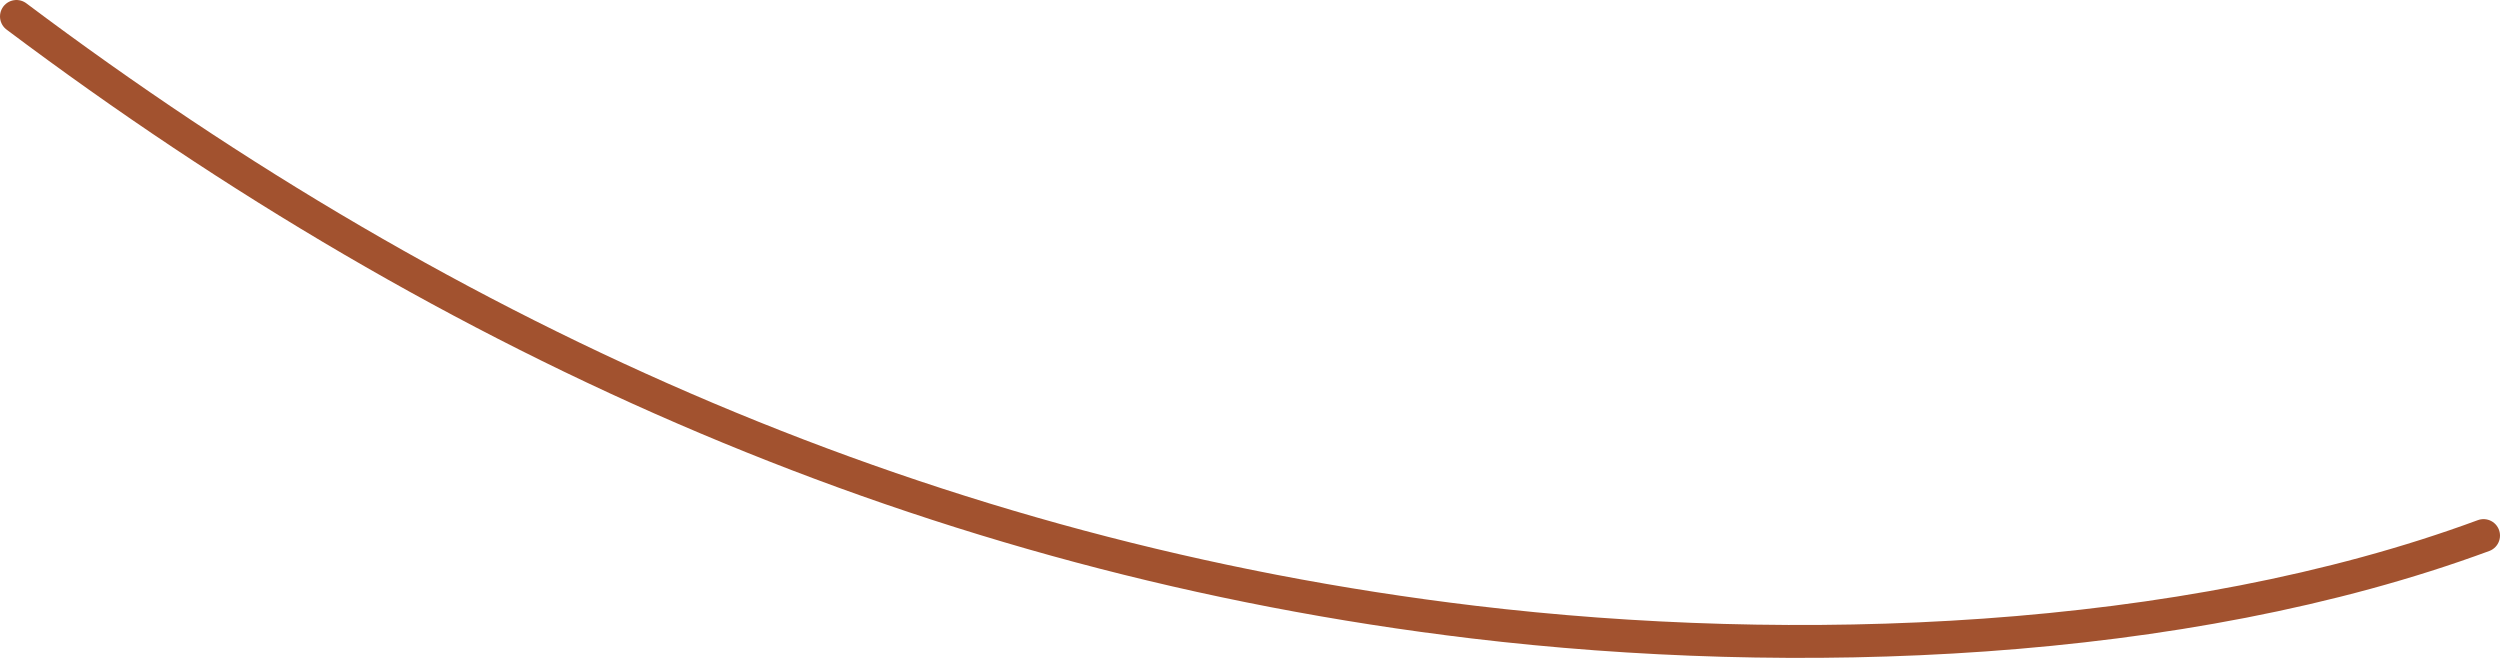 <svg width="152" height="40" viewBox="0 0 152 40" fill="none" xmlns="http://www.w3.org/2000/svg">
<path d="M1 1C27.545 20.925 56.763 33.902 89.589 37.824C108.978 40.14 132.606 39.356 151 32.563" stroke="#A2522F" stroke-width="2" stroke-linecap="round"/>
</svg>
